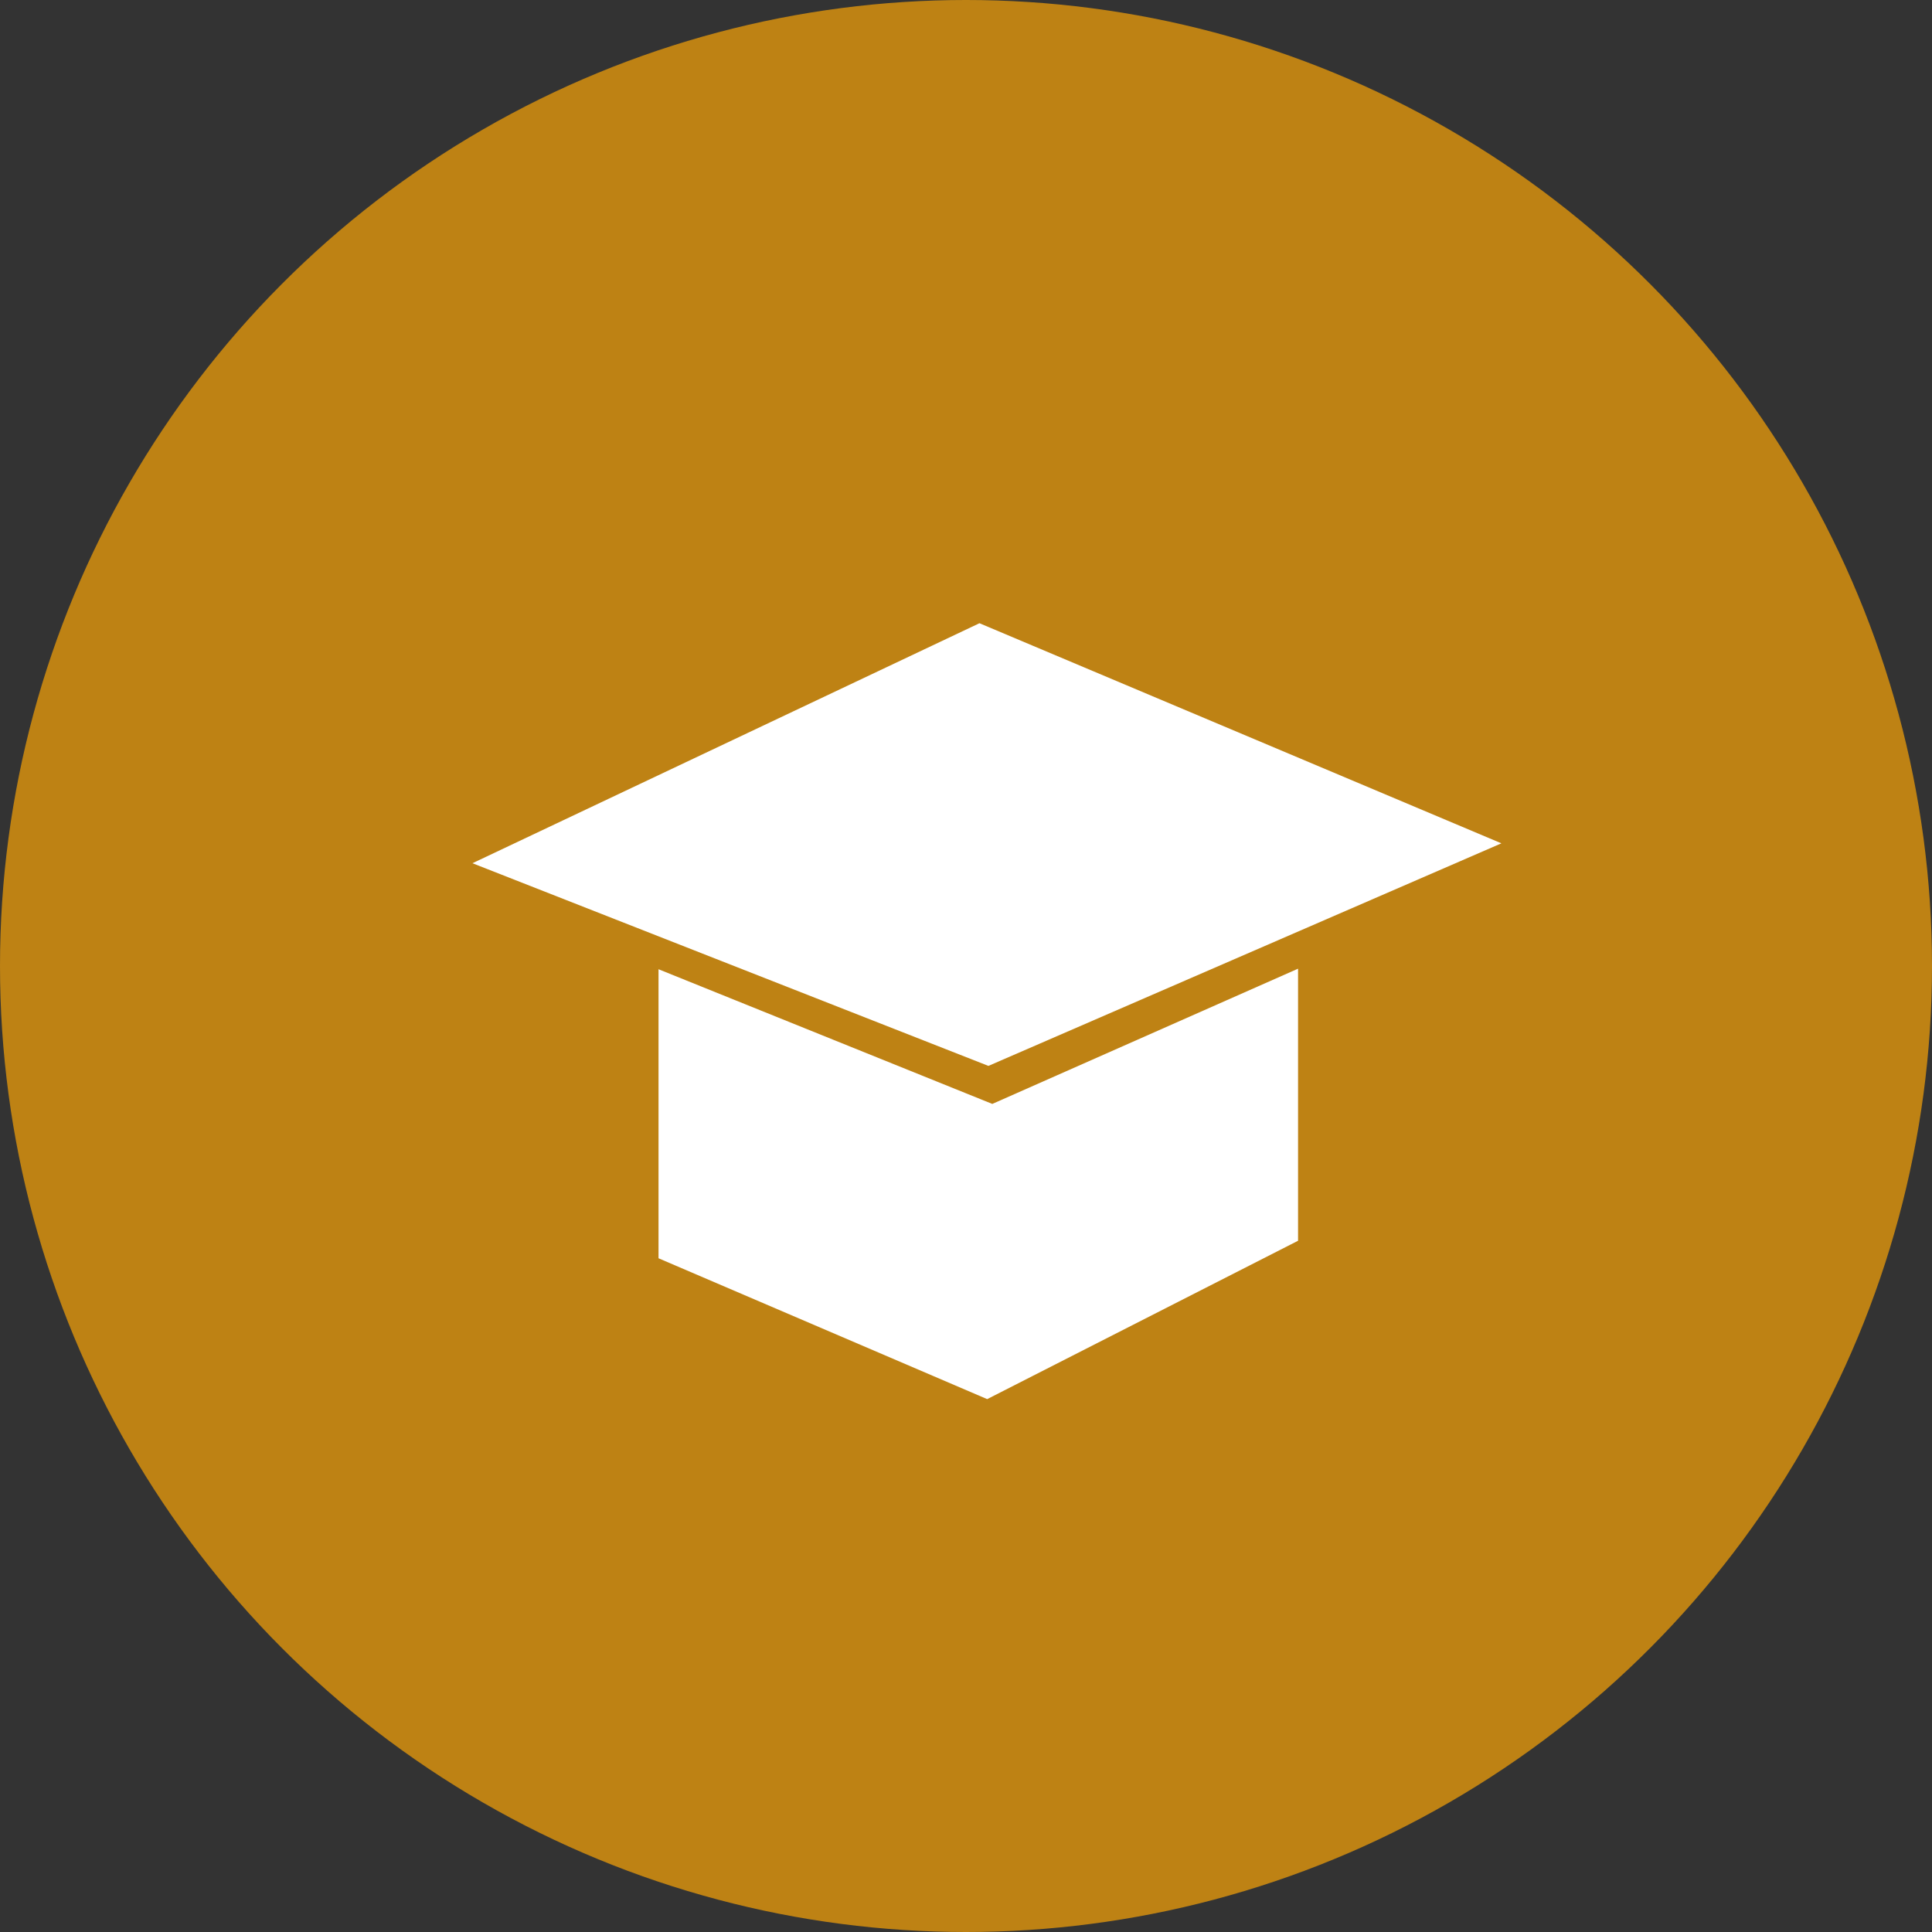 <svg width="93" height="93" viewBox="0 0 93 93" fill="none" xmlns="http://www.w3.org/2000/svg">
<rect x="0" y="0" width="93" height="93" fill="#333333" stroke="none"/>
<circle cx="46.5" cy="46.5" r="46.5" fill="#be8214"/>
<path d="M47.16 30.548L24.002 41.51L47.57 50.769L71.002 40.601L47.16 30.548Z" fill="white"/>
<path fill-rule="evenodd" clip-rule="evenodd" d="M47.148 30L72.272 40.595L47.579 51.309L22.742 41.553L47.148 30ZM47.171 31.095L25.26 41.467L47.56 50.228L69.73 40.608L47.171 31.095Z" fill="white"/>
<path d="M47.775 53.681L32.199 47.397V60.239L47.502 66.798L61.984 59.42V47.397L47.775 53.681Z" fill="white"/>
<path fill-rule="evenodd" clip-rule="evenodd" d="M62.484 46.629V59.726L47.52 67.349L31.699 60.569V46.656L47.766 53.139L62.484 46.629ZM32.699 48.137V59.91L47.483 66.246L61.484 59.113V48.164L47.784 54.224L32.699 48.137Z" fill="white"/>
</svg>
